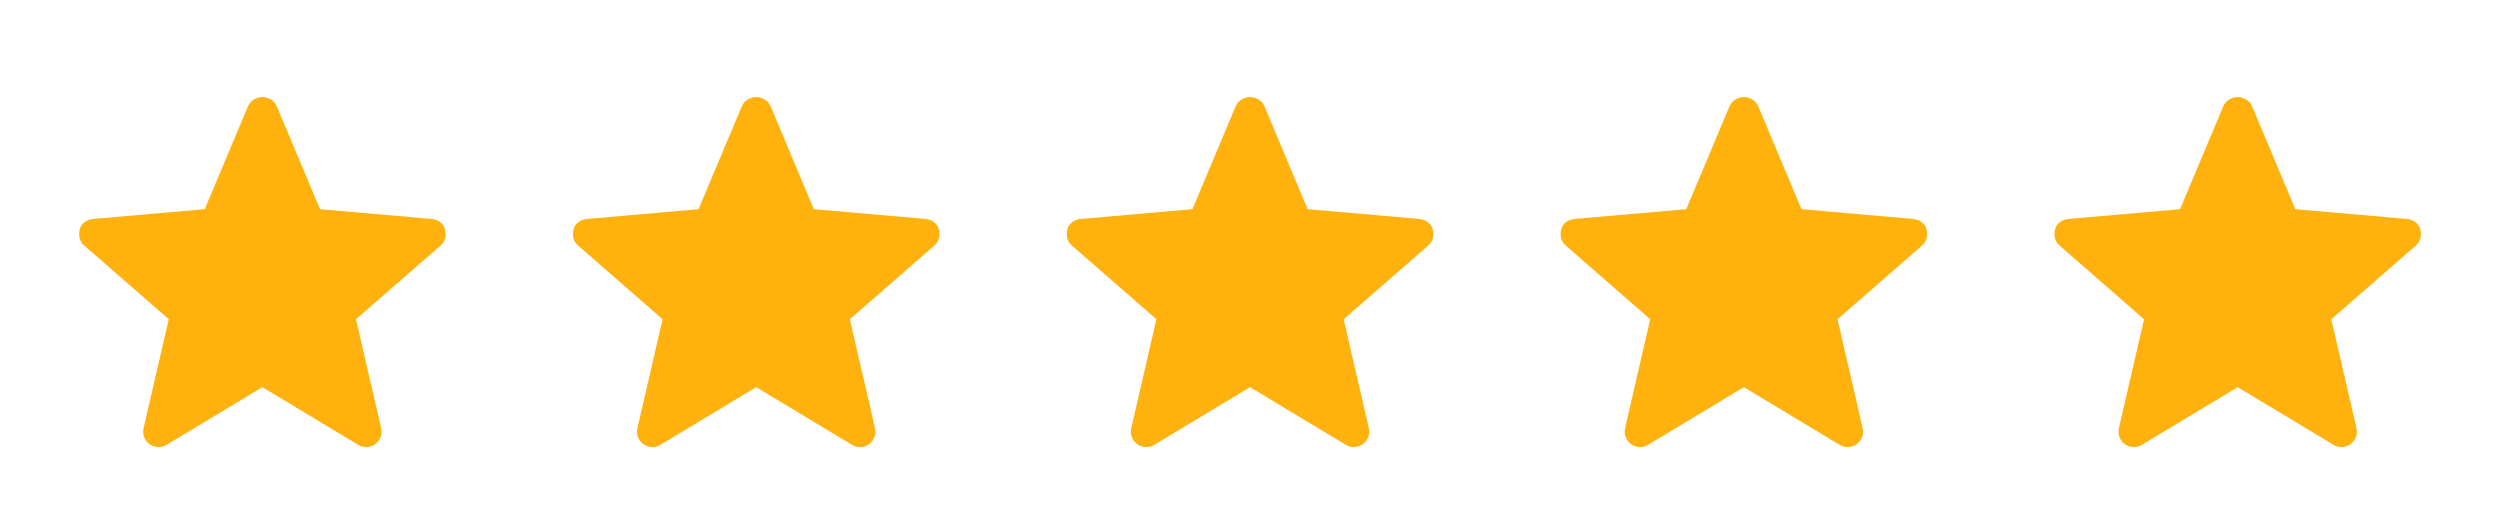 <?xml version="1.0" encoding="UTF-8"?> <svg xmlns="http://www.w3.org/2000/svg" width="81" height="17" viewBox="0 0 81 17" fill="none"><path d="M8.501 12.544L5.401 14.41C5.312 14.466 5.218 14.491 5.118 14.485C5.018 14.48 4.929 14.449 4.851 14.394C4.773 14.338 4.715 14.266 4.676 14.177C4.637 14.088 4.629 13.988 4.651 13.877L5.468 10.344L2.734 7.96C2.646 7.883 2.593 7.796 2.576 7.702C2.559 7.608 2.562 7.516 2.584 7.427C2.607 7.338 2.657 7.263 2.734 7.202C2.812 7.141 2.907 7.105 3.018 7.094L6.634 6.777L8.034 3.444C8.079 3.344 8.146 3.269 8.234 3.219C8.323 3.169 8.412 3.144 8.501 3.144C8.59 3.144 8.679 3.169 8.768 3.219C8.857 3.269 8.923 3.344 8.968 3.444L10.368 6.777L13.985 7.094C14.096 7.105 14.19 7.141 14.268 7.202C14.346 7.263 14.396 7.338 14.418 7.427C14.44 7.516 14.443 7.608 14.426 7.702C14.409 7.796 14.357 7.883 14.268 7.96L11.534 10.344L12.351 13.877C12.373 13.988 12.365 14.088 12.326 14.177C12.287 14.266 12.229 14.338 12.151 14.394C12.073 14.449 11.985 14.48 11.884 14.485C11.784 14.491 11.69 14.466 11.601 14.41L8.501 12.544Z" fill="#FFB20D"></path><path d="M24.501 12.544L21.401 14.41C21.312 14.466 21.218 14.491 21.118 14.485C21.018 14.48 20.929 14.449 20.851 14.394C20.773 14.338 20.715 14.266 20.676 14.177C20.637 14.088 20.629 13.988 20.651 13.877L21.468 10.344L18.735 7.96C18.646 7.883 18.593 7.796 18.576 7.702C18.559 7.608 18.562 7.516 18.584 7.427C18.607 7.338 18.657 7.263 18.735 7.202C18.812 7.141 18.907 7.105 19.018 7.094L22.634 6.777L24.035 3.444C24.079 3.344 24.146 3.269 24.235 3.219C24.323 3.169 24.412 3.144 24.501 3.144C24.59 3.144 24.679 3.169 24.768 3.219C24.857 3.269 24.923 3.344 24.968 3.444L26.368 6.777L29.985 7.094C30.096 7.105 30.19 7.141 30.268 7.202C30.346 7.263 30.396 7.338 30.418 7.427C30.44 7.516 30.443 7.608 30.426 7.702C30.41 7.796 30.357 7.883 30.268 7.96L27.535 10.344L28.351 13.877C28.373 13.988 28.365 14.088 28.326 14.177C28.287 14.266 28.229 14.338 28.151 14.394C28.073 14.449 27.985 14.48 27.884 14.485C27.785 14.491 27.69 14.466 27.601 14.41L24.501 12.544Z" fill="#FFB20D"></path><path d="M40.501 12.544L37.401 14.41C37.312 14.466 37.218 14.491 37.118 14.485C37.018 14.48 36.929 14.449 36.851 14.394C36.773 14.338 36.715 14.266 36.676 14.177C36.637 14.088 36.629 13.988 36.651 13.877L37.468 10.344L34.734 7.96C34.646 7.883 34.593 7.796 34.576 7.702C34.559 7.608 34.562 7.516 34.584 7.427C34.607 7.338 34.657 7.263 34.734 7.202C34.812 7.141 34.907 7.105 35.018 7.094L38.635 6.777L40.035 3.444C40.079 3.344 40.146 3.269 40.234 3.219C40.323 3.169 40.412 3.144 40.501 3.144C40.59 3.144 40.679 3.169 40.768 3.219C40.857 3.269 40.923 3.344 40.968 3.444L42.368 6.777L45.984 7.094C46.096 7.105 46.19 7.141 46.268 7.202C46.346 7.263 46.396 7.338 46.418 7.427C46.44 7.516 46.443 7.608 46.426 7.702C46.41 7.796 46.357 7.883 46.268 7.96L43.535 10.344L44.351 13.877C44.373 13.988 44.365 14.088 44.326 14.177C44.287 14.266 44.229 14.338 44.151 14.394C44.073 14.449 43.984 14.48 43.885 14.485C43.785 14.491 43.69 14.466 43.601 14.41L40.501 12.544Z" fill="#FFB20D"></path><path d="M56.501 12.544L53.401 14.41C53.312 14.466 53.218 14.491 53.118 14.485C53.018 14.48 52.929 14.449 52.851 14.394C52.773 14.338 52.715 14.266 52.676 14.177C52.637 14.088 52.629 13.988 52.651 13.877L53.468 10.344L50.734 7.96C50.646 7.883 50.593 7.796 50.576 7.702C50.559 7.608 50.562 7.516 50.584 7.427C50.607 7.338 50.657 7.263 50.734 7.202C50.812 7.141 50.907 7.105 51.018 7.094L54.635 6.777L56.035 3.444C56.079 3.344 56.146 3.269 56.234 3.219C56.323 3.169 56.412 3.144 56.501 3.144C56.59 3.144 56.679 3.169 56.768 3.219C56.857 3.269 56.923 3.344 56.968 3.444L58.368 6.777L61.984 7.094C62.096 7.105 62.19 7.141 62.268 7.202C62.346 7.263 62.396 7.338 62.418 7.427C62.44 7.516 62.443 7.608 62.426 7.702C62.41 7.796 62.357 7.883 62.268 7.96L59.535 10.344L60.351 13.877C60.373 13.988 60.365 14.088 60.326 14.177C60.287 14.266 60.229 14.338 60.151 14.394C60.073 14.449 59.984 14.48 59.885 14.485C59.785 14.491 59.69 14.466 59.601 14.41L56.501 12.544Z" fill="#FFB20D"></path><path d="M72.501 12.544L69.401 14.41C69.312 14.466 69.218 14.491 69.118 14.485C69.018 14.48 68.929 14.449 68.851 14.394C68.773 14.338 68.715 14.266 68.676 14.177C68.637 14.088 68.629 13.988 68.651 13.877L69.468 10.344L66.734 7.96C66.646 7.883 66.593 7.796 66.576 7.702C66.559 7.608 66.562 7.516 66.585 7.427C66.607 7.338 66.657 7.263 66.734 7.202C66.812 7.141 66.907 7.105 67.018 7.094L70.635 6.777L72.034 3.444C72.079 3.344 72.146 3.269 72.234 3.219C72.323 3.169 72.412 3.144 72.501 3.144C72.59 3.144 72.679 3.169 72.768 3.219C72.857 3.269 72.923 3.344 72.968 3.444L74.368 6.777L77.984 7.094C78.096 7.105 78.19 7.141 78.268 7.202C78.346 7.263 78.396 7.338 78.418 7.427C78.44 7.516 78.443 7.608 78.426 7.702C78.409 7.796 78.357 7.883 78.268 7.96L75.534 10.344L76.351 13.877C76.373 13.988 76.365 14.088 76.326 14.177C76.287 14.266 76.229 14.338 76.151 14.394C76.073 14.449 75.984 14.48 75.885 14.485C75.784 14.491 75.69 14.466 75.601 14.41L72.501 12.544Z" fill="#FFB20D"></path></svg> 